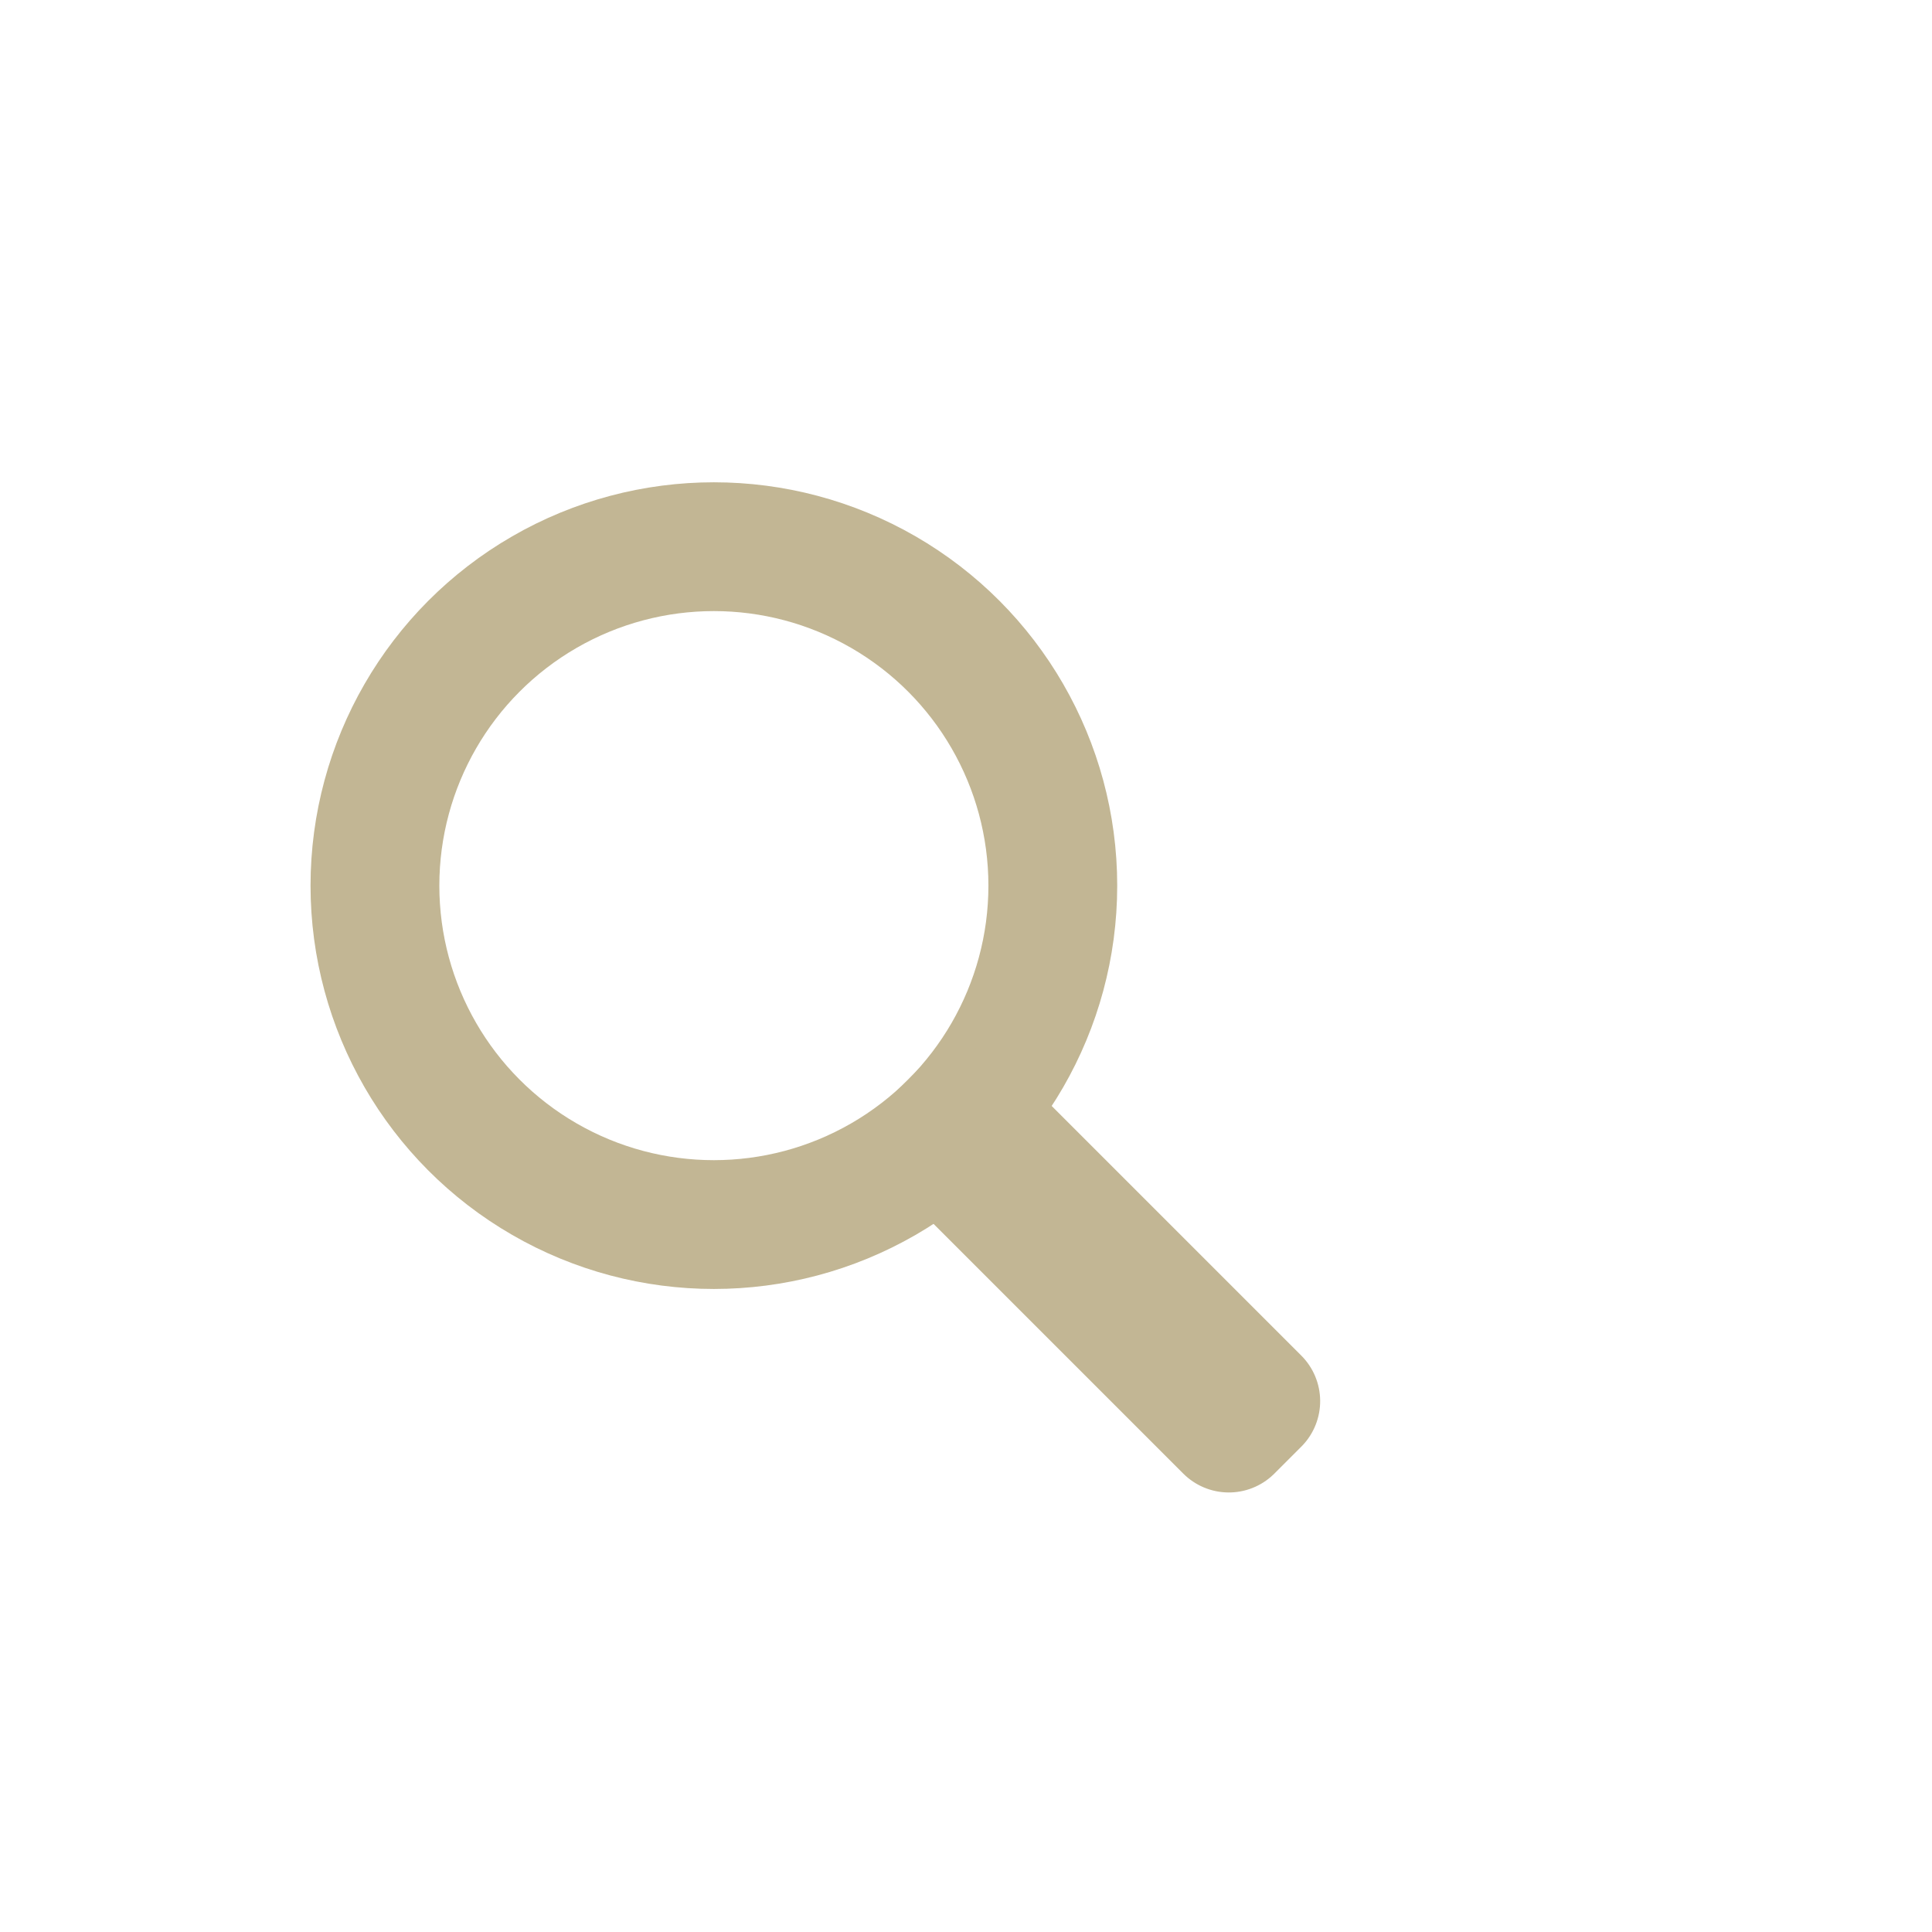<svg xmlns="http://www.w3.org/2000/svg" width="30" height="30" viewBox="0 0 30 30"><defs><style>.a{opacity:0.6;}.b,.c,.d{fill:none;}.b,.c{stroke:#99854c;stroke-miterlimit:10;stroke-width:2px;}.b{stroke-linecap:square;}.c{stroke-linecap:round;stroke-linejoin:round;}</style></defs><g class="a" transform="translate(-957 -1427)"><g transform="translate(961.822 1434.489)"><ellipse class="b" cx="5.263" cy="5.263" rx="5.263" ry="5.263" transform="translate(1 1)"/><rect class="c" width="0.592" height="6.348" transform="matrix(0.707, -0.707, 0.707, 0.707, 9.771, 10.198)"/></g><rect class="d" width="30" height="30" transform="translate(957 1427)"/></g></svg>